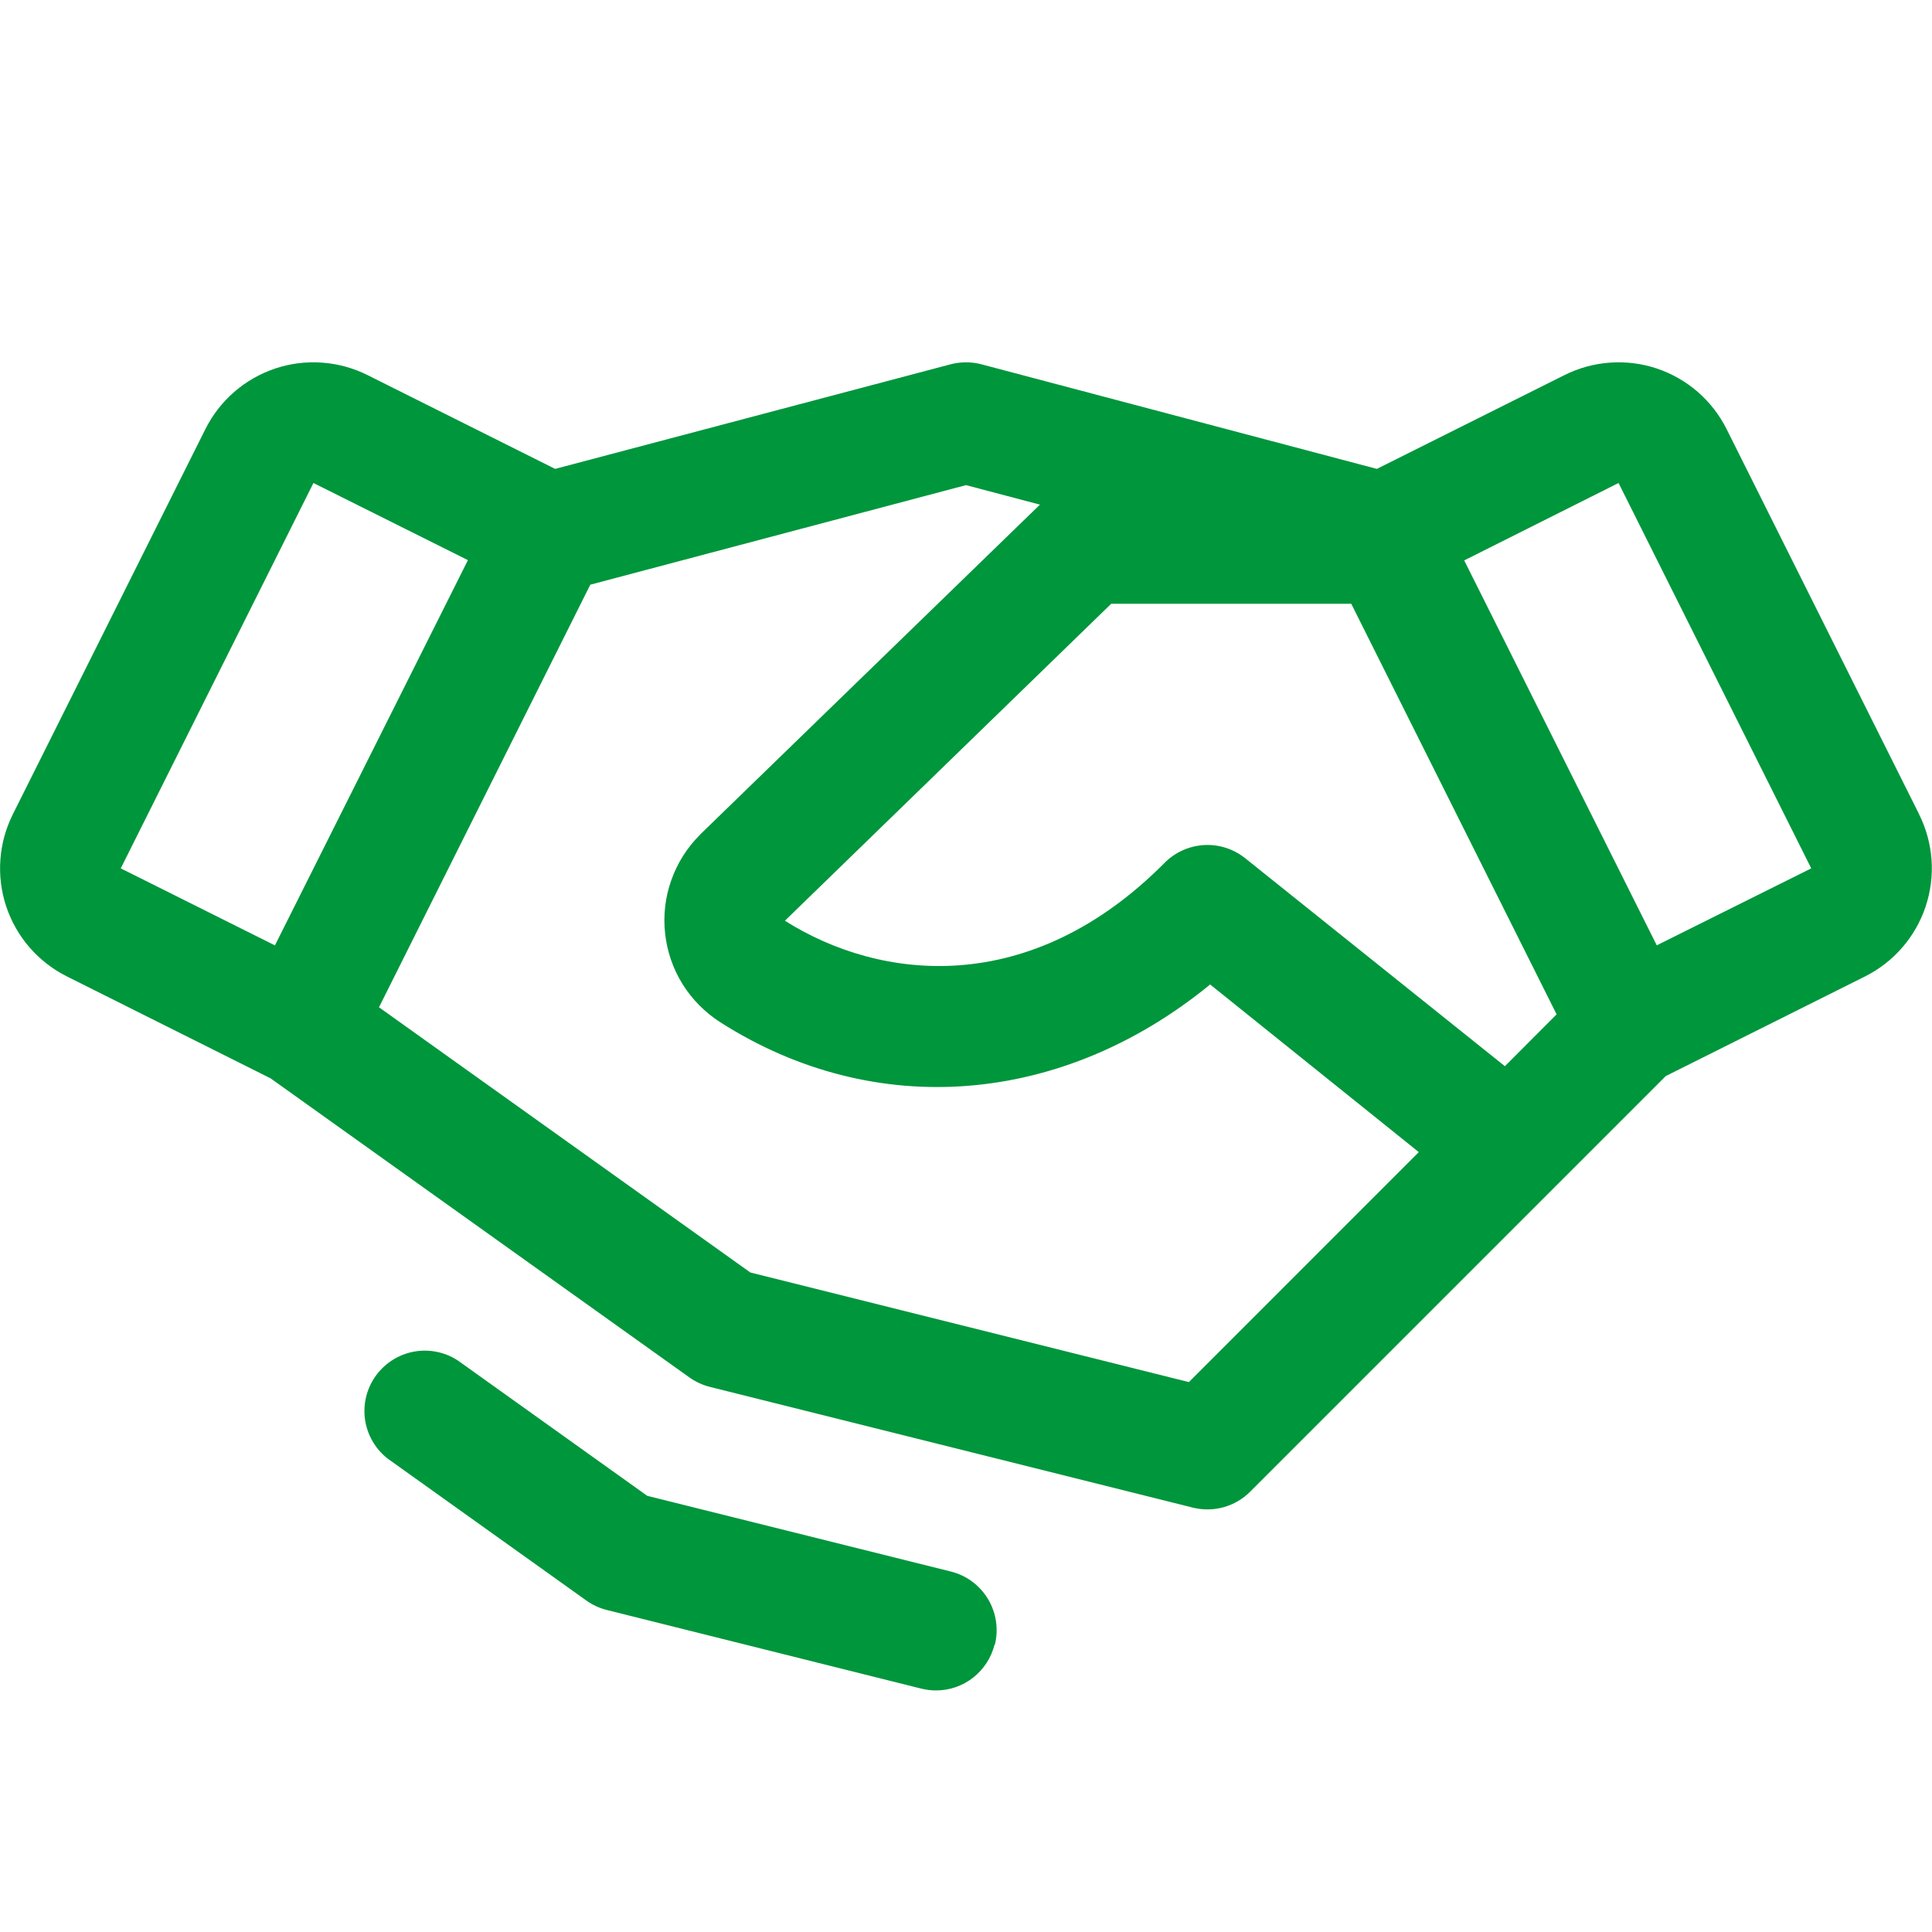 <svg width="30" height="30" viewBox="0 0 30 30" fill="none" xmlns="http://www.w3.org/2000/svg">
<path d="M29.801 12.646L26.81 6.662C26.7 6.442 26.547 6.246 26.361 6.084C26.175 5.923 25.959 5.8 25.726 5.722C25.492 5.644 25.245 5.613 25 5.631C24.754 5.648 24.514 5.714 24.294 5.824L21.38 7.281L15.24 5.657C15.083 5.616 14.917 5.616 14.76 5.657L8.62 7.281L5.706 5.824C5.486 5.714 5.246 5.648 5 5.631C4.755 5.613 4.508 5.644 4.274 5.722C4.041 5.8 3.825 5.923 3.639 6.084C3.453 6.246 3.3 6.442 3.19 6.662L0.199 12.645C0.089 12.865 0.023 13.105 0.006 13.35C-0.012 13.596 0.019 13.842 0.097 14.076C0.175 14.31 0.298 14.526 0.459 14.712C0.621 14.898 0.817 15.05 1.037 15.161L4.201 16.744L10.704 21.388C10.8 21.456 10.907 21.506 11.021 21.535L18.521 23.41C18.679 23.449 18.843 23.447 18.999 23.404C19.155 23.361 19.298 23.278 19.412 23.163L25.866 16.709L28.962 15.161C29.406 14.938 29.744 14.548 29.901 14.077C30.058 13.605 30.022 13.09 29.8 12.646H29.801ZM23.368 16.556L19.336 13.327C19.155 13.182 18.927 13.109 18.697 13.122C18.465 13.136 18.247 13.234 18.084 13.398C15.997 15.501 13.671 15.235 12.188 14.297L17.255 9.375H20.982L24.171 15.751L23.368 16.556ZM4.867 7.5L7.266 8.698L4.269 14.68L1.875 13.484L4.867 7.5ZM18.461 21.461L11.651 19.759L5.885 15.641L9.166 9.079L15 7.533L16.148 7.836L10.875 12.955L10.866 12.966C10.667 13.164 10.516 13.405 10.423 13.67C10.329 13.934 10.297 14.217 10.328 14.496C10.358 14.775 10.451 15.044 10.599 15.282C10.748 15.52 10.948 15.722 11.184 15.873C13.594 17.412 16.501 17.162 18.791 15.287L22.031 17.89L18.461 21.461ZM25.726 14.679L22.736 8.702L25.133 7.5L28.125 13.484L25.726 14.679ZM15.443 25.539C15.392 25.741 15.275 25.921 15.111 26.05C14.946 26.179 14.744 26.249 14.535 26.249C14.458 26.249 14.381 26.239 14.306 26.221L9.423 25C9.309 24.971 9.201 24.922 9.105 24.853L6.018 22.648C5.828 22.499 5.703 22.282 5.668 22.043C5.634 21.804 5.694 21.561 5.834 21.365C5.975 21.169 6.185 21.034 6.422 20.989C6.66 20.944 6.905 20.993 7.107 21.124L10.05 23.227L14.766 24.403C15.007 24.463 15.214 24.617 15.342 24.83C15.47 25.044 15.508 25.299 15.448 25.54L15.443 25.539Z" fill="#00963C"/>
</svg>

